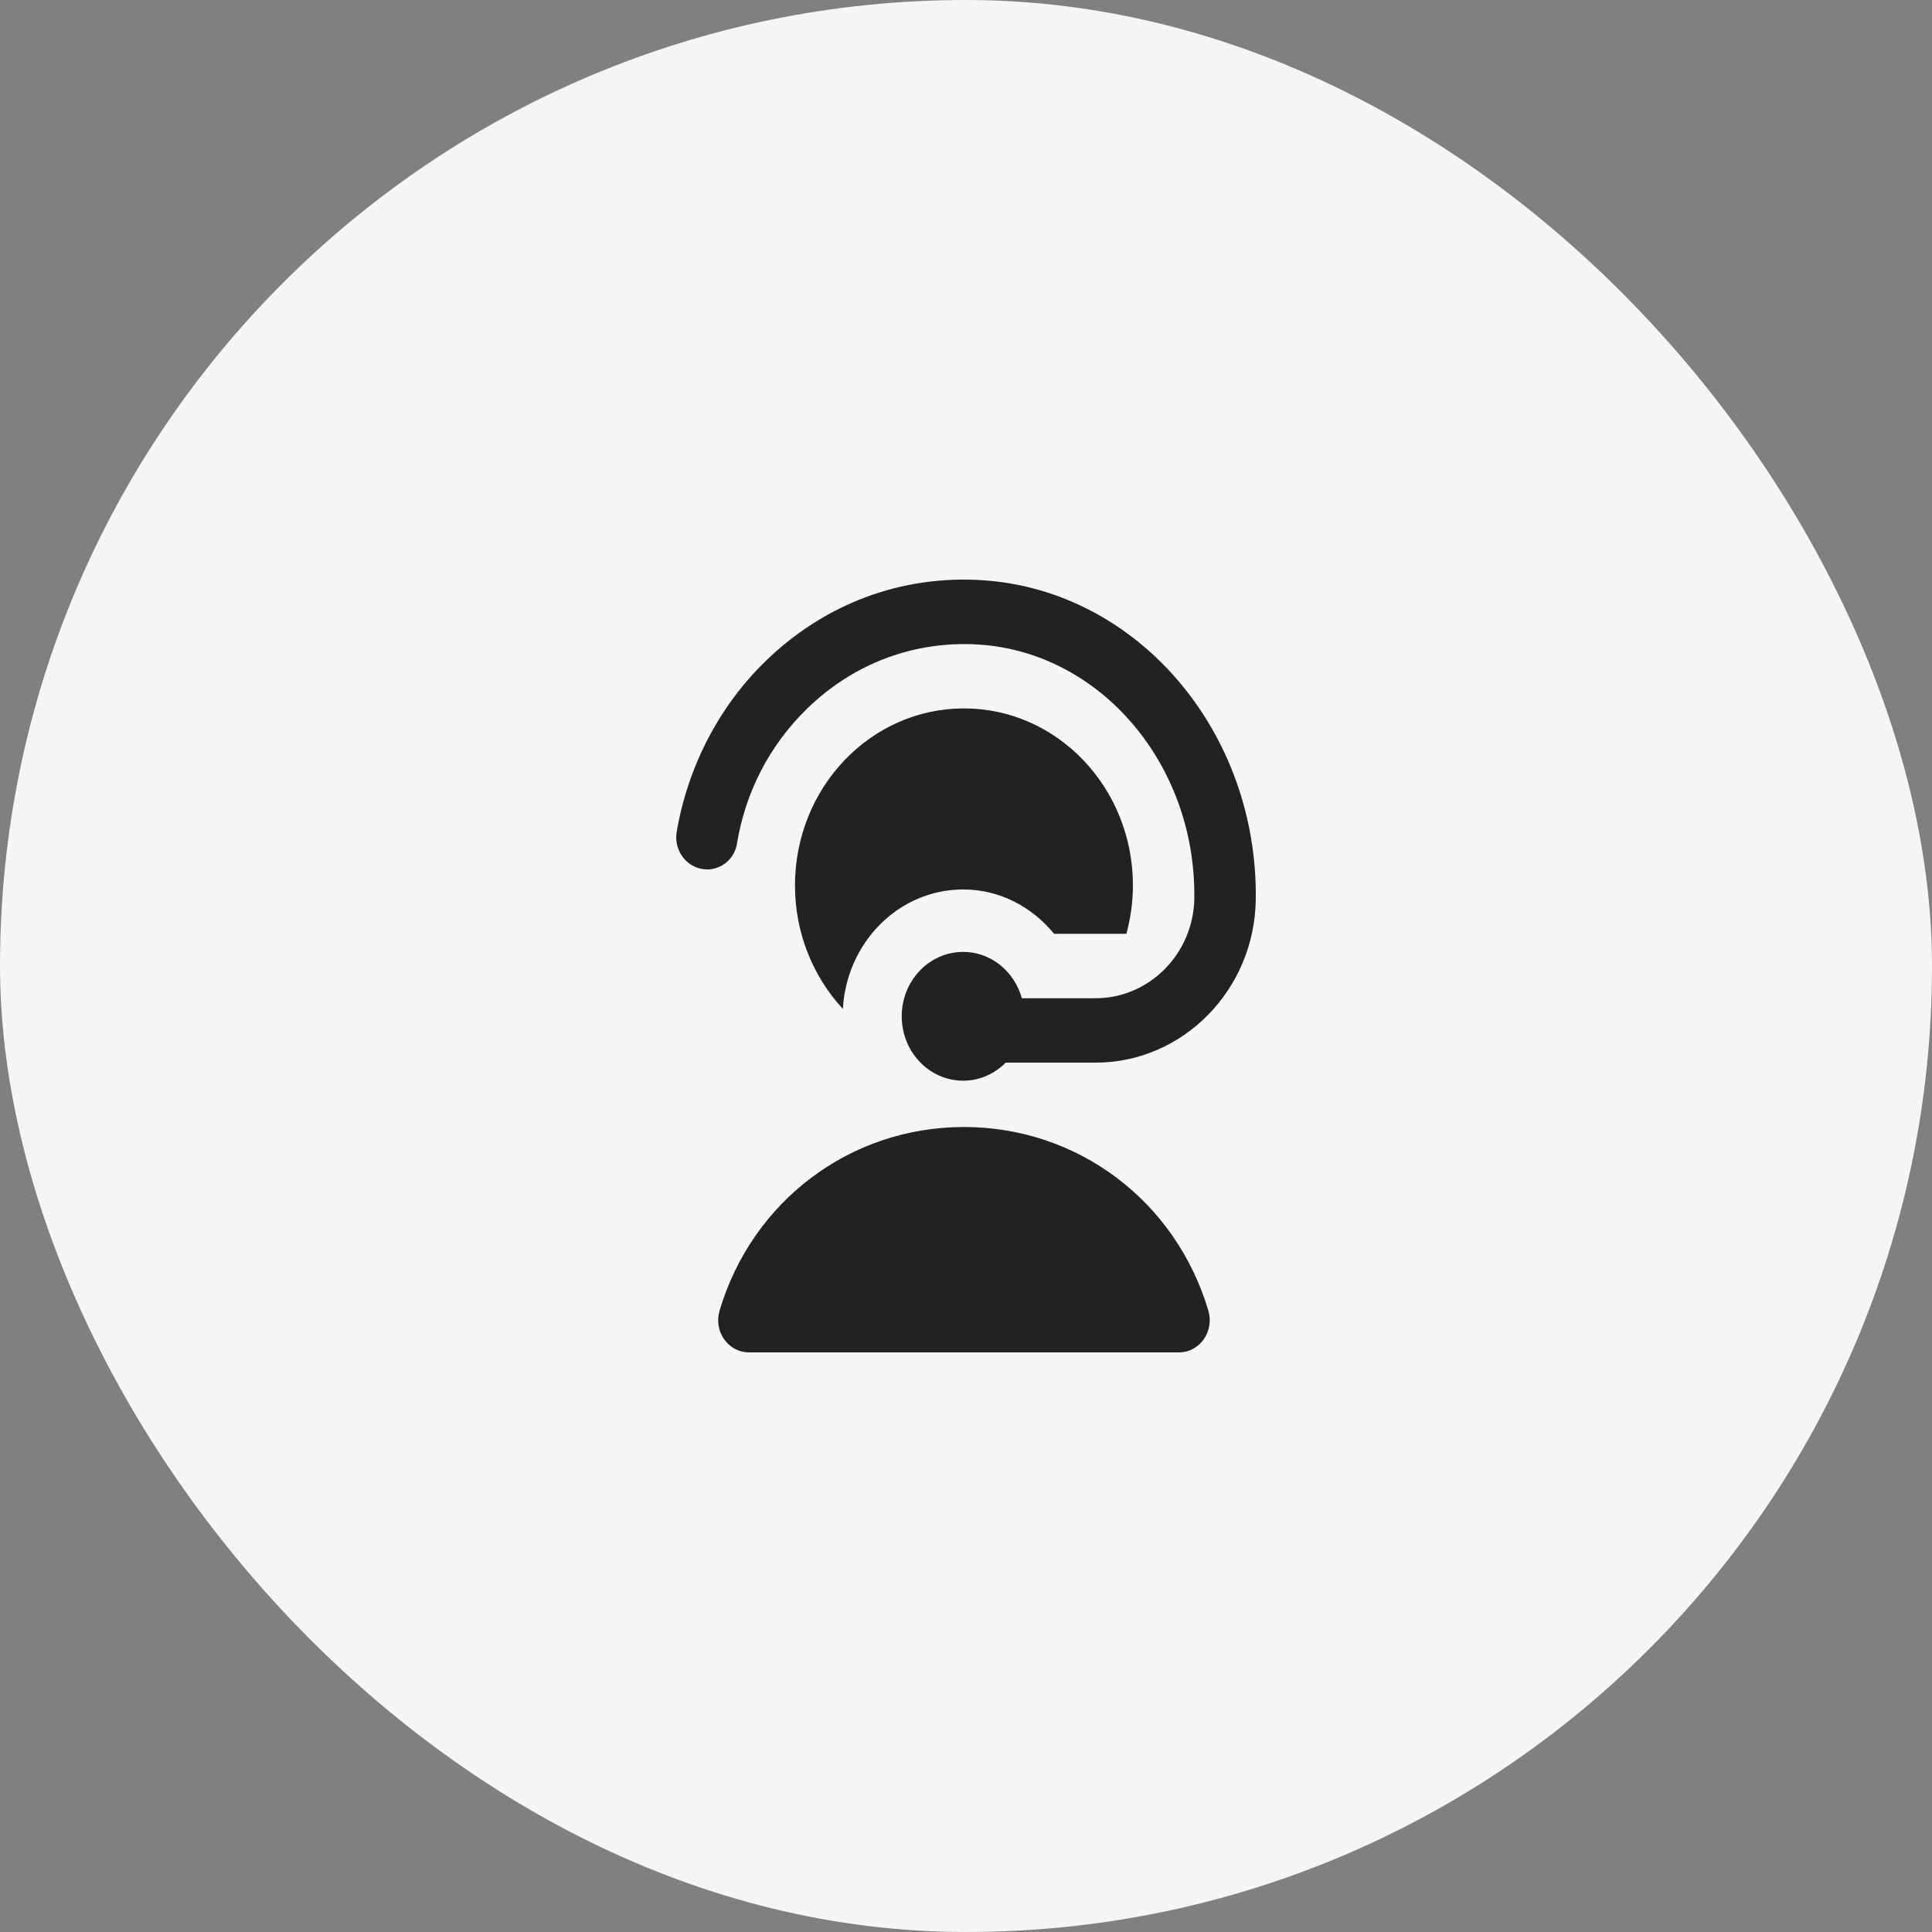 <?xml version="1.0" encoding="UTF-8"?> <svg xmlns="http://www.w3.org/2000/svg" width="60" height="60" viewBox="0 0 60 60" fill="none"><rect x="0" y="0" width="60" height="60" fill="#808080" stroke="none"/><rect width="60" height="60" rx="30" fill="#F5F5F5"></rect><path d="M21.958 27C21.369 27 20.911 26.442 21.015 25.834C21.357 23.833 22.308 21.973 23.739 20.568C25.585 18.753 27.996 17.848 30.537 18.021C35.328 18.345 39.07 22.716 38.999 27.938C38.961 30.756 36.72 33.001 34.03 33.001H31.233C30.889 33.347 30.426 33.562 29.913 33.562C28.858 33.562 28.004 32.667 28.004 31.562C28.004 30.457 28.858 29.562 29.913 29.562C30.779 29.562 31.502 30.171 31.735 31.001H34.03C35.687 31.001 37.073 29.618 37.091 27.883C37.135 23.737 34.186 20.274 30.414 20.018C28.412 19.888 26.502 20.596 25.043 22.029C23.889 23.162 23.146 24.613 22.886 26.207C22.809 26.673 22.409 27.002 21.958 27.002V27ZM29.936 35C26.411 35 23.361 37.292 22.347 40.702C22.256 41.006 22.308 41.337 22.489 41.593C22.669 41.849 22.954 42 23.258 42H36.615C36.918 42 37.203 41.849 37.384 41.593C37.564 41.337 37.617 41.006 37.526 40.702C36.512 37.292 33.462 35 29.936 35ZM32.736 29H34.981C35.11 28.523 35.184 28.021 35.184 27.5C35.184 24.462 32.835 22 29.936 22C27.038 22 24.689 24.462 24.689 27.5C24.689 28.991 25.258 30.341 26.176 31.332C26.292 29.266 27.912 27.623 29.913 27.623C31.049 27.623 32.05 28.164 32.736 29H32.736Z" fill="#222222"></path></svg> 
